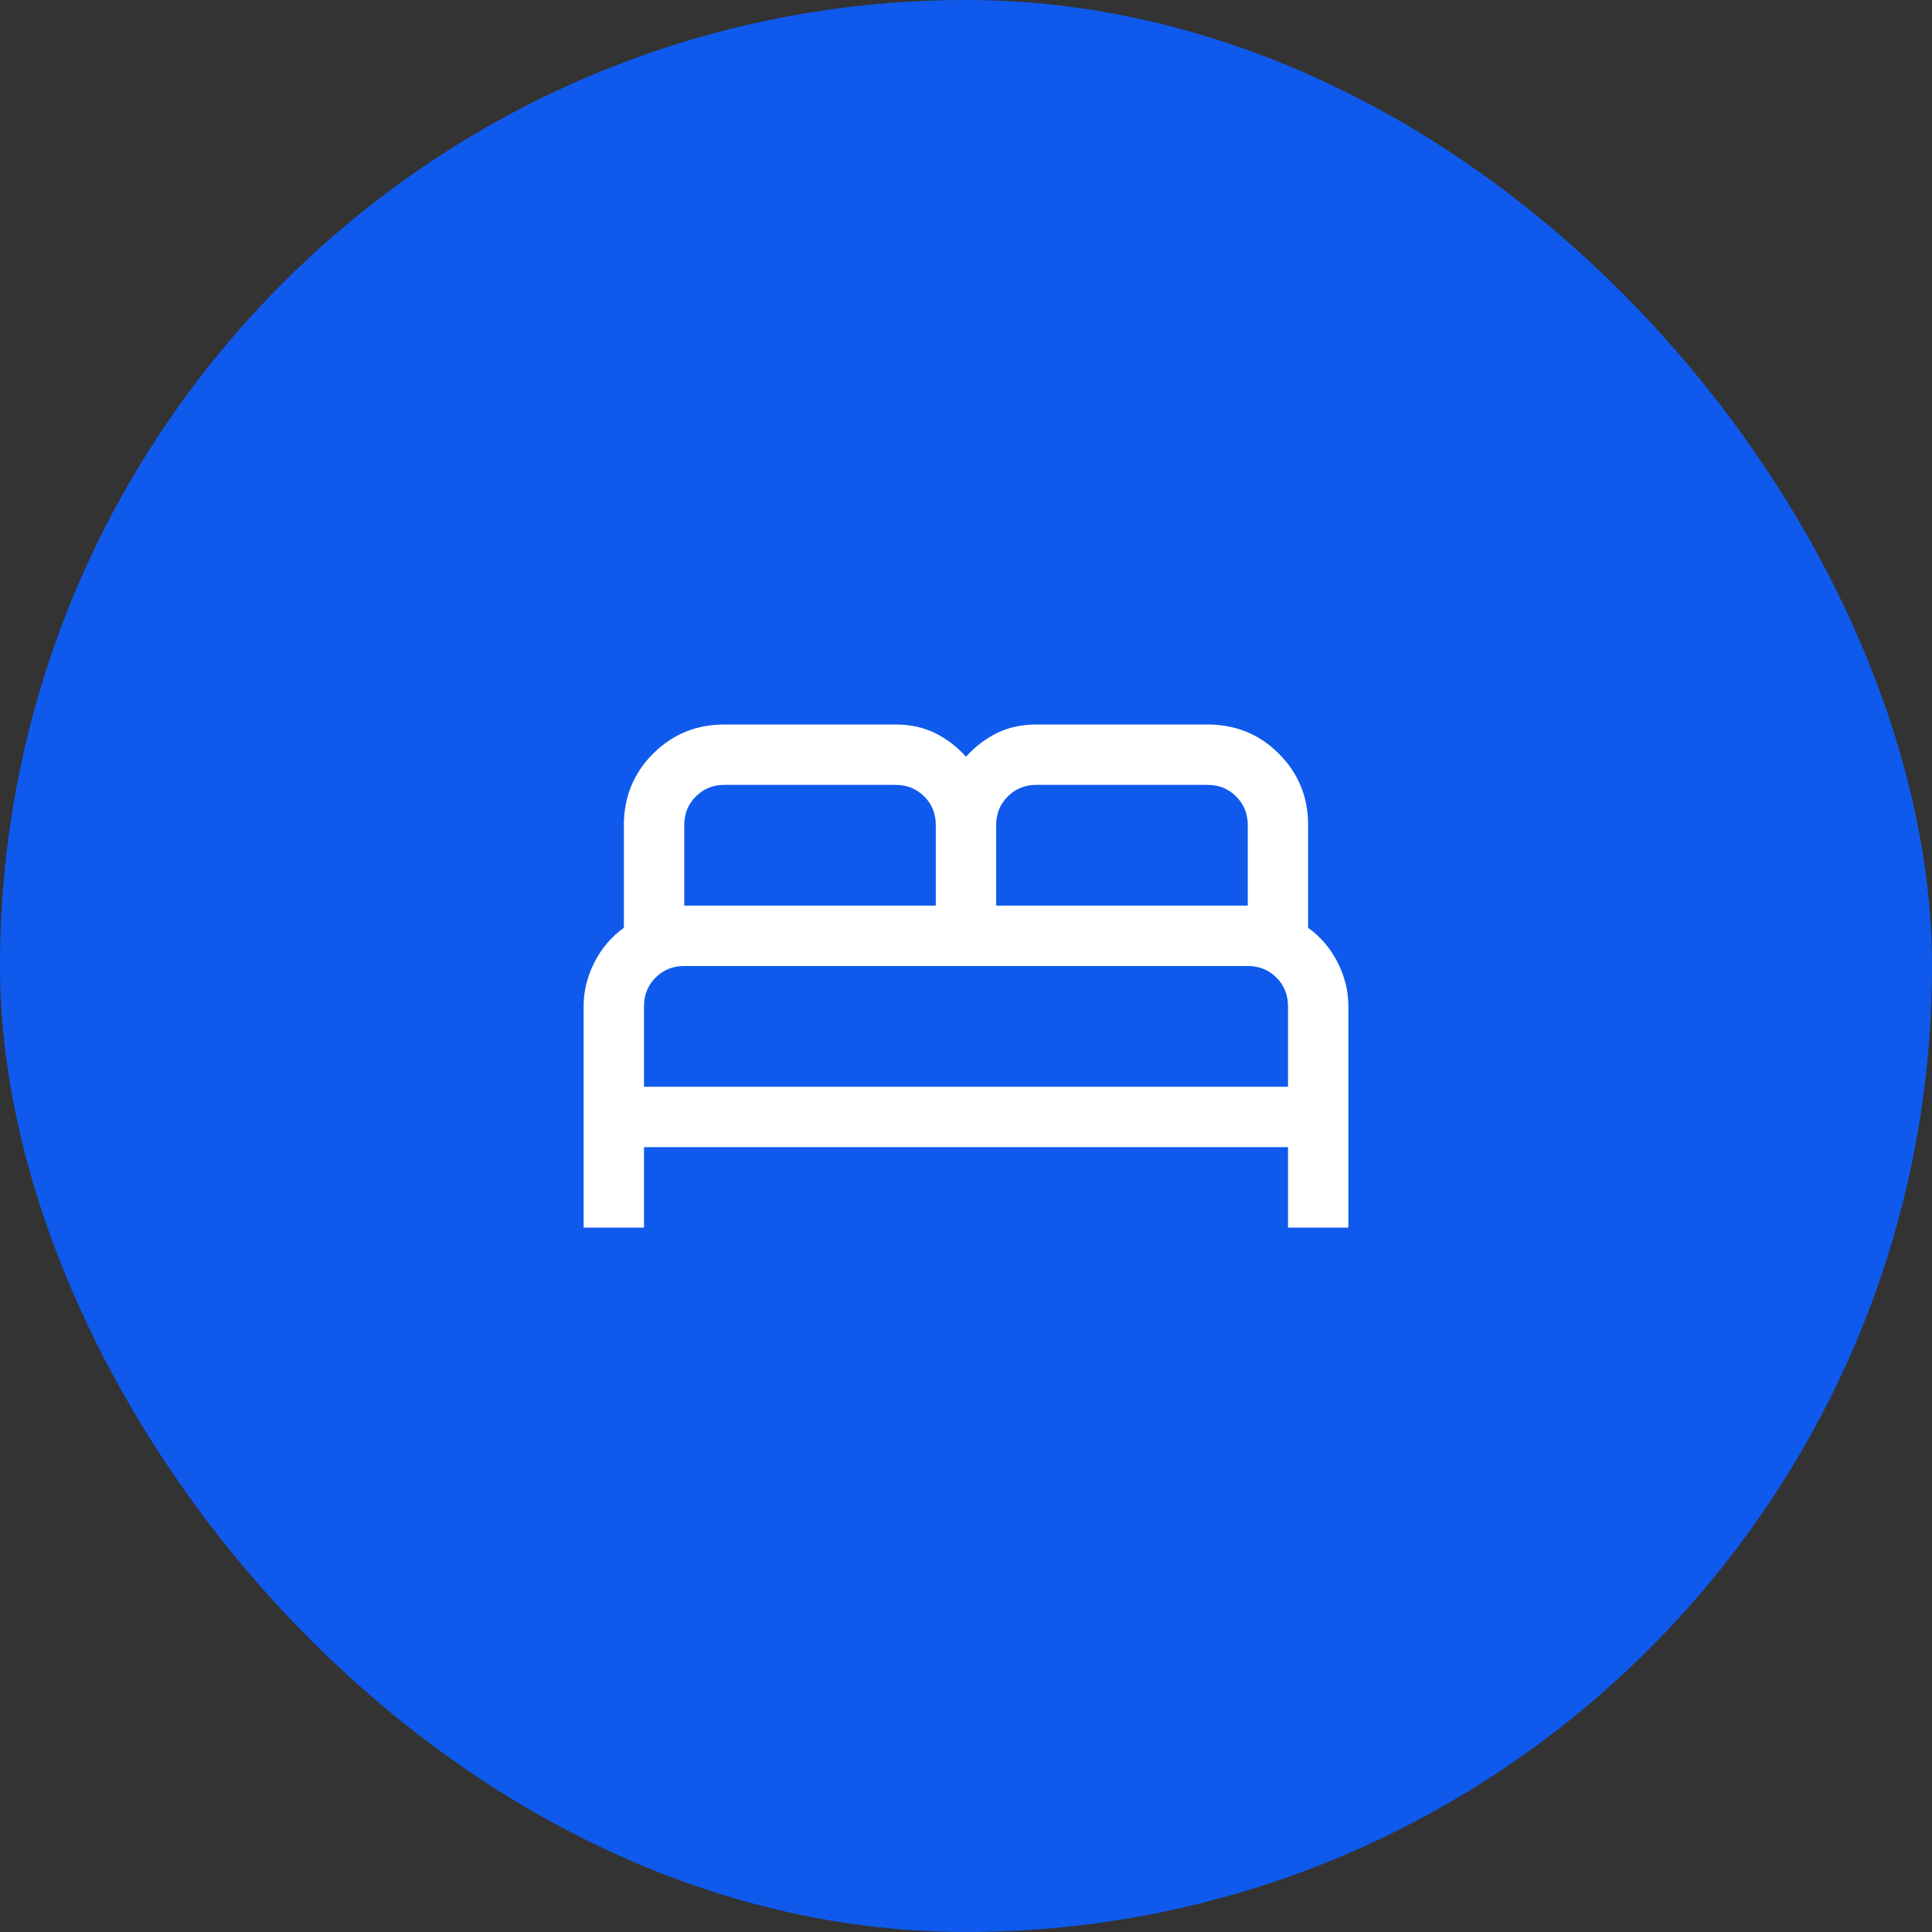 <svg width="36" height="36" viewBox="0 0 36 36" fill="none" xmlns="http://www.w3.org/2000/svg">
<rect x="0" y="0" width="36" height="36" fill="#333333" stroke="none"/>
<rect width="36" height="36" rx="18" fill="#0F5AED"/>
<path d="M10.875 22.875V18.75C10.875 18.47 10.941 18.199 11.074 17.936C11.207 17.673 11.39 17.457 11.625 17.288V15.375C11.625 14.851 11.806 14.408 12.169 14.044C12.532 13.681 12.976 13.5 13.5 13.5H16.687C16.961 13.5 17.205 13.553 17.422 13.659C17.638 13.766 17.831 13.912 18 14.1C18.169 13.912 18.362 13.766 18.578 13.659C18.795 13.553 19.039 13.5 19.312 13.5H22.5C23.024 13.5 23.467 13.681 23.83 14.044C24.193 14.408 24.375 14.851 24.375 15.375V17.288C24.61 17.457 24.793 17.673 24.926 17.936C25.059 18.199 25.125 18.47 25.125 18.75V22.875H24V21.375H12V22.875H10.875ZM18.562 16.875H23.25V15.375C23.25 15.162 23.178 14.984 23.034 14.841C22.891 14.697 22.712 14.625 22.5 14.625H19.312C19.1 14.625 18.922 14.697 18.778 14.841C18.634 14.984 18.562 15.162 18.562 15.375V16.875ZM12.75 16.875H17.437V15.375C17.437 15.162 17.366 14.984 17.222 14.841C17.078 14.697 16.9 14.625 16.687 14.625H13.5C13.287 14.625 13.109 14.697 12.966 14.841C12.822 14.984 12.75 15.162 12.75 15.375V16.875ZM12 20.25H24V18.75C24 18.538 23.928 18.359 23.784 18.216C23.641 18.072 23.462 18 23.25 18H12.75C12.537 18 12.359 18.072 12.216 18.216C12.072 18.359 12 18.538 12 18.75V20.25Z" fill="white"/>
</svg>
